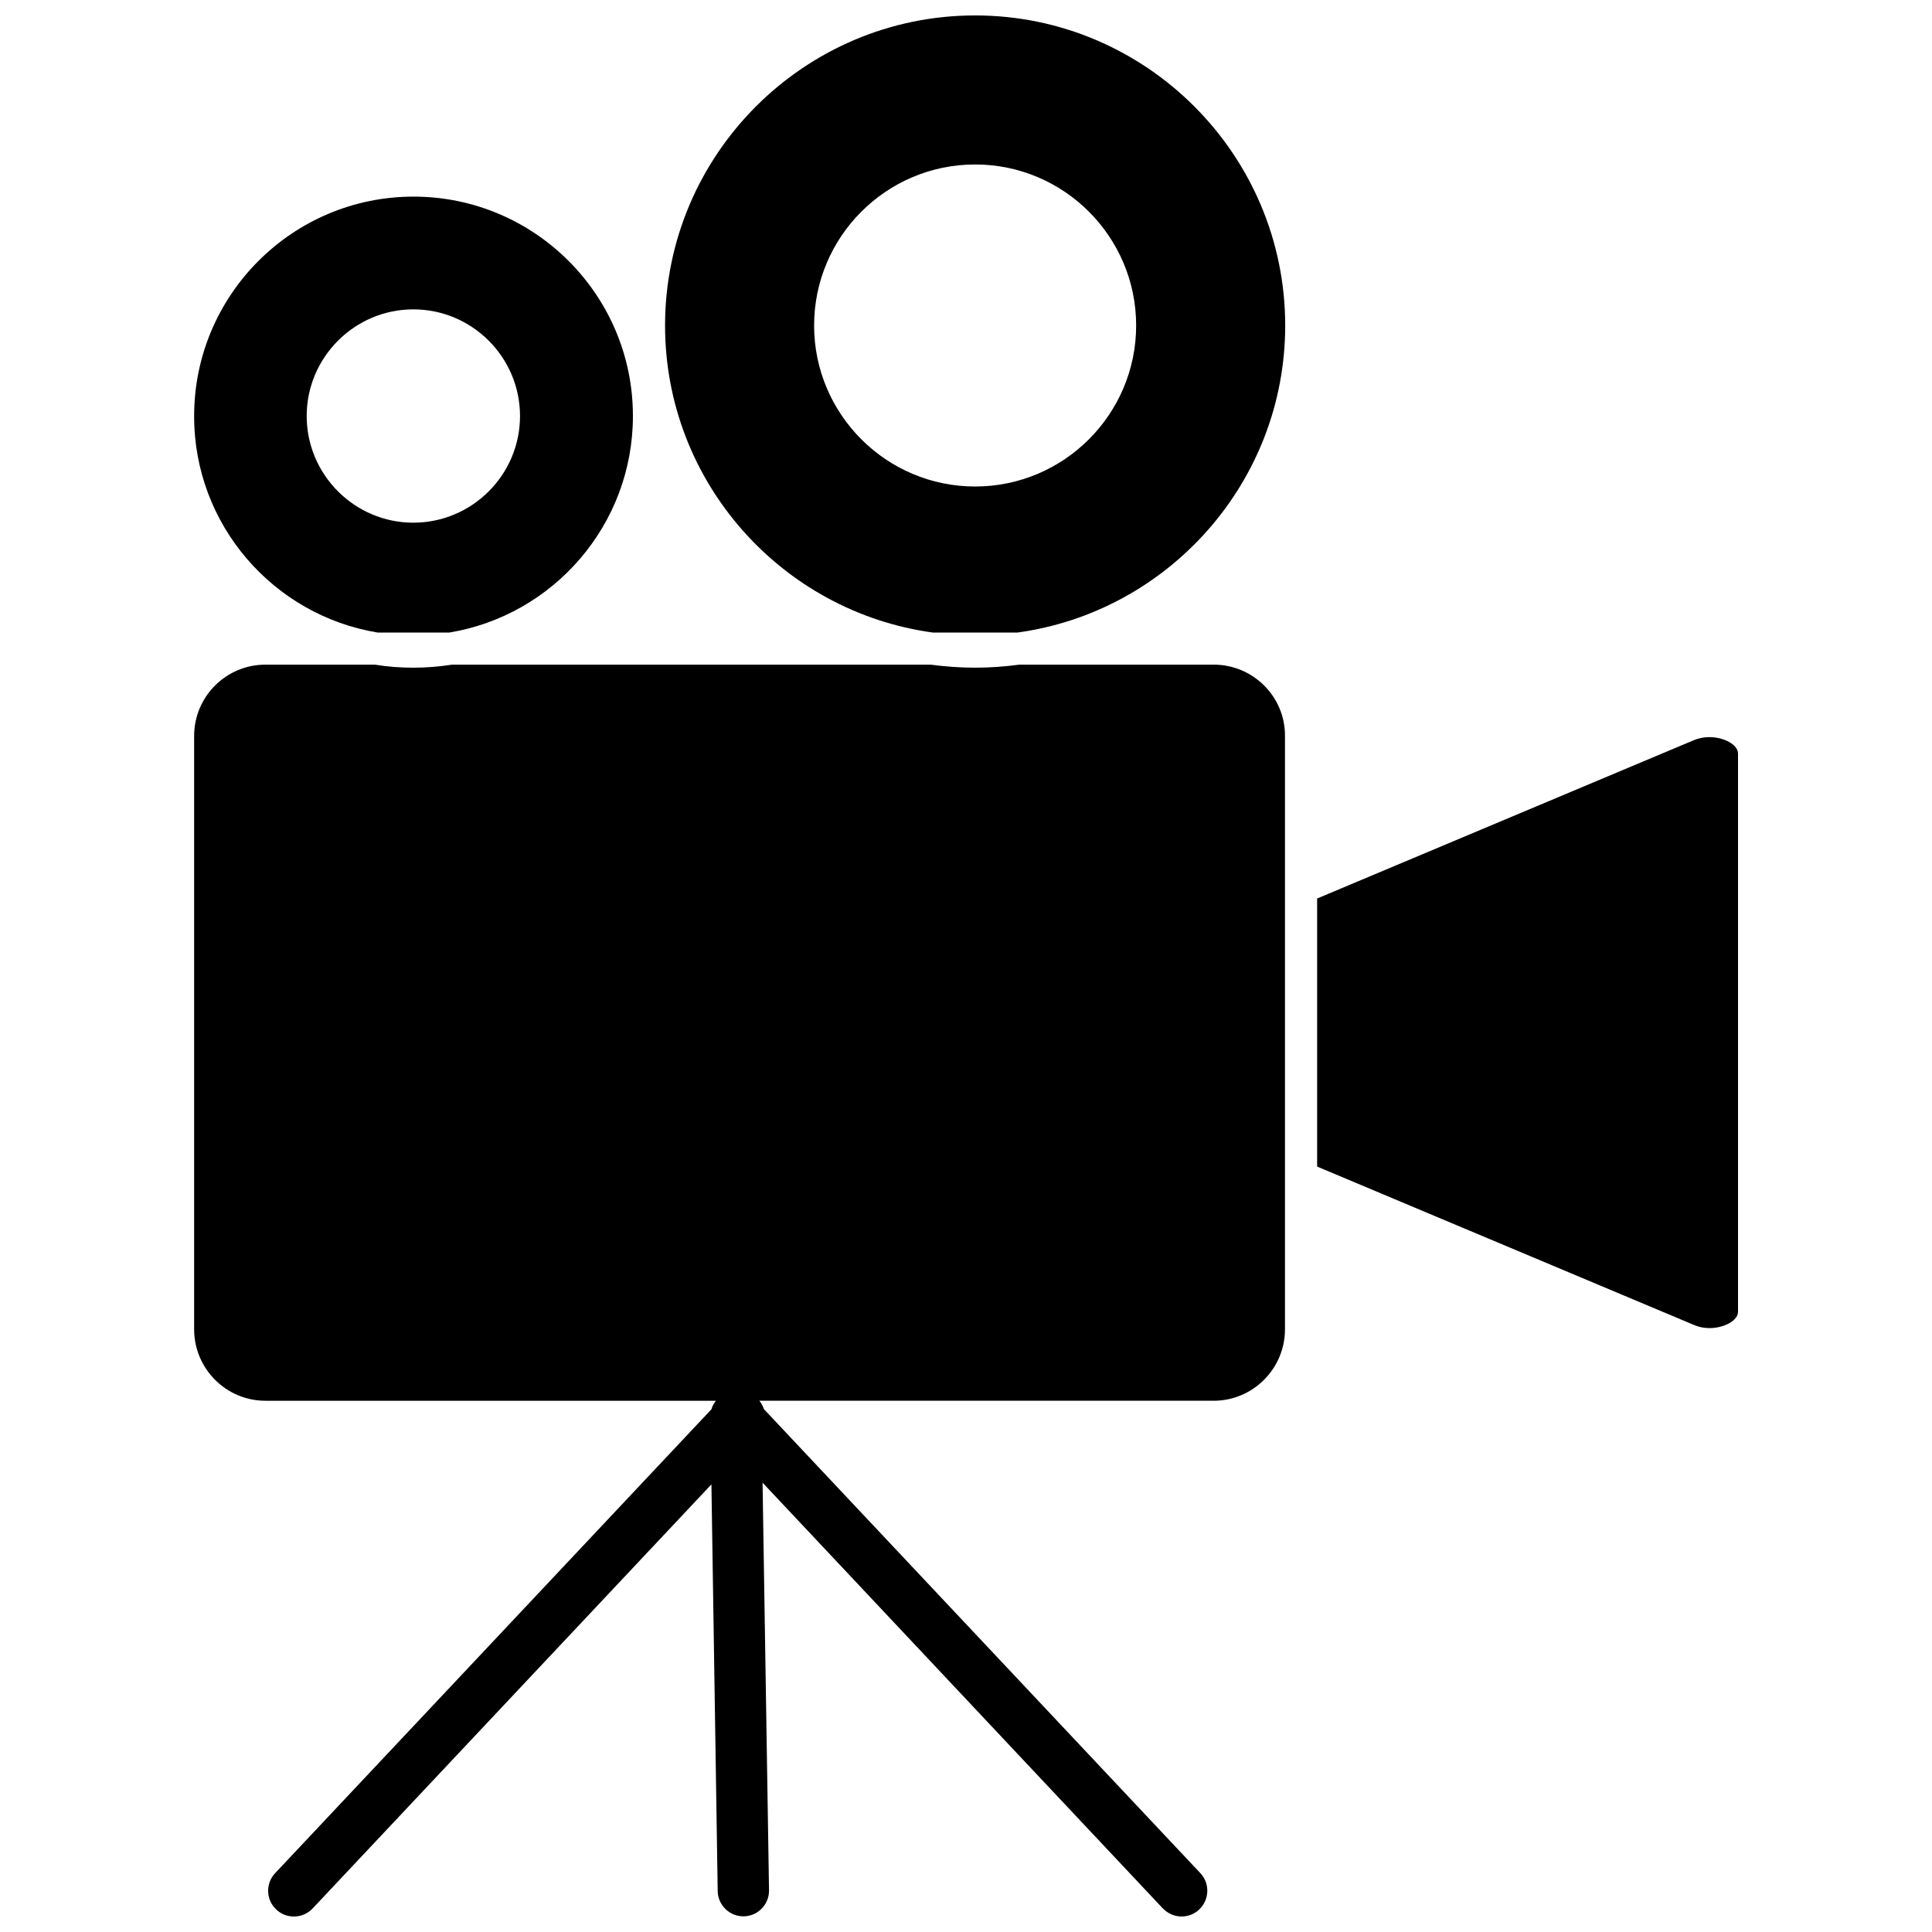 <?xml version="1.0" encoding="UTF-8"?>
<!-- Uploaded to: ICON Repo, www.iconrepo.com, Generator: ICON Repo Mixer Tools -->
<svg width="800px" height="800px" version="1.1" viewBox="144 144 512 512" xmlns="http://www.w3.org/2000/svg">
 <defs>
  <clipPath id="b">
   <path d="m320 148.09h165v163.91h-165z"/>
  </clipPath>
  <clipPath id="a">
   <path d="m195 320h290v331.9h-290z"/>
  </clipPath>
 </defs>
 <path d="m244.07 311.63h18.992c27.559-4.535 48.668-28.516 48.668-57.383 0-32.094-26.098-58.141-58.141-58.141-32.094 0-58.141 26.098-58.141 58.141-0.047 28.867 21.062 52.852 48.621 57.383zm9.473-85.645c15.566 0 28.266 12.695 28.266 28.266 0 15.566-12.695 28.266-28.266 28.266-15.566 0-28.266-12.695-28.266-28.266s12.695-28.266 28.266-28.266z"/>
 <g clip-path="url(#b)">
  <path d="m402.42 148.09c-45.293 0-82.172 36.879-82.172 82.172 0 41.516 30.934 75.875 70.938 81.367h22.469c40.004-5.492 70.938-39.902 70.938-81.367 0-45.293-36.879-82.172-82.172-82.172zm0 124.84c-23.527 0-42.672-19.145-42.672-42.672s19.145-42.672 42.672-42.672c23.527 0 42.672 19.145 42.672 42.672s-19.145 42.672-42.672 42.672z"/>
 </g>
 <path d="m602.68 340.9c-2.168-1.41-6.098-2.266-9.773-0.754l-99.855 41.969v71.039l99.855 41.969c3.629 1.562 7.609 0.707 9.773-0.707 0.707-0.453 1.914-1.461 1.914-2.769v-147.98c0-1.309-1.207-2.316-1.914-2.769z"/>
 <g clip-path="url(#a)">
  <path d="m465.64 320.14h-51.488c-3.828 0.504-7.758 0.805-11.738 0.805s-7.91-0.301-11.789-0.805h-126.81c-3.324 0.504-6.75 0.805-10.227 0.805s-6.902-0.25-10.227-0.805h-29.02c-10.43 0-18.895 8.465-18.895 18.895v157.24c0 10.43 8.465 18.941 18.895 18.941h119.4c-0.555 0.656-0.957 1.41-1.211 2.266l-115.62 122.93c-2.57 2.719-2.469 7.055 0.301 9.621 1.309 1.258 2.973 1.863 4.684 1.863 1.812 0 3.629-0.707 4.988-2.168l105.65-112.35 1.664 107.77c0.051 3.727 3.125 6.699 6.801 6.699h0.102c3.777-0.051 6.75-3.176 6.699-6.902l-1.711-108.02 106.05 112.8c1.359 1.41 3.176 2.168 4.988 2.168 1.664 0 3.375-0.605 4.684-1.863 2.719-2.57 2.871-6.902 0.301-9.621l-115.67-122.98c-0.25-0.805-0.656-1.562-1.211-2.215h120.41c10.43 0 18.895-8.516 18.895-18.941v-157.24c0.051-10.43-8.465-18.895-18.895-18.895z"/>
 </g>
</svg>